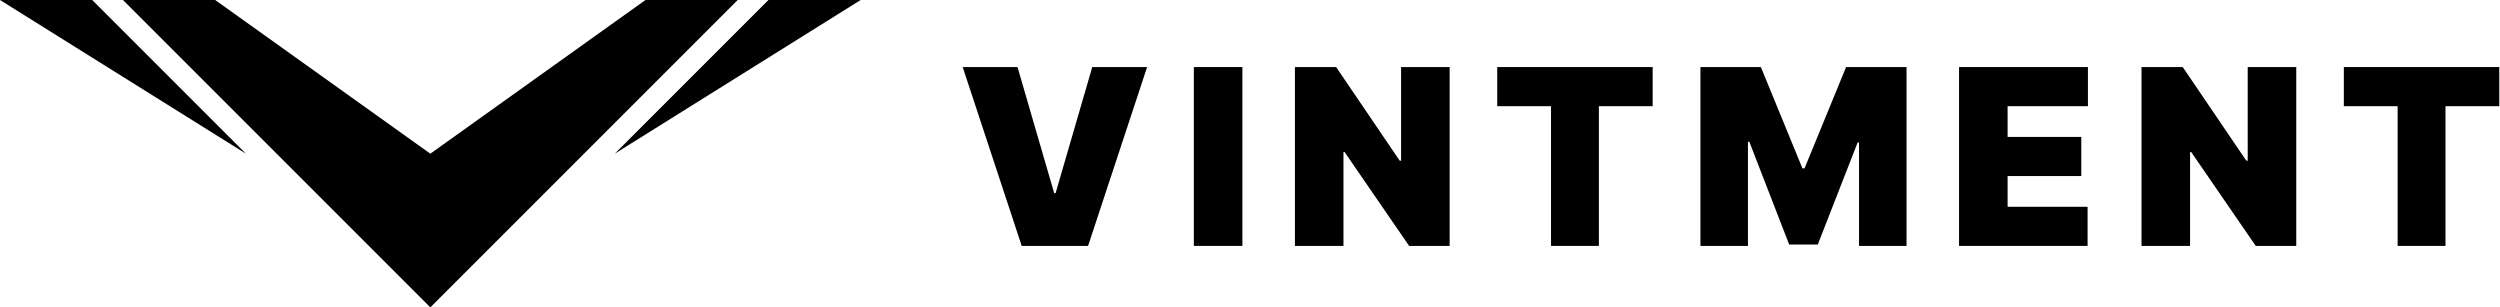 <svg xmlns="http://www.w3.org/2000/svg" fill="none" viewBox="0 0 244 30" height="30" width="244">
<path fill="black" d="M9 0H0L24 15L9 0Z"></path>
<path fill="black" d="M63 0H72L42 30L12 0H21L42 15L63 0Z"></path>
<path fill="black" d="M84 0H75L60 15L84 0Z"></path>
<path fill="black" d="M102.889 18.852L99.31 6.545H93.958L99.719 24H106.196L111.958 6.545H106.605L103.026 18.852H102.889Z"></path>
<path fill="black" d="M121.257 24V6.545H116.519V24H121.257Z"></path>
<path fill="black" d="M141.485 24V6.545H136.747V15.682H136.61L130.406 6.545H126.383V24H131.122V14.829H131.224L137.531 24H141.485Z"></path>
<path fill="black" d="M146.13 6.545V10.364H151.38V24H156.05V10.364H161.3V6.545H146.13Z"></path>
<path fill="black" d="M171.861 6.545H165.963V24H170.6V13.841H170.736L174.623 23.864H177.418L181.304 13.909H181.441V24H186.077V6.545H180.179L176.123 16.432H175.918L171.861 6.545Z"></path>
<path fill="black" d="M191.203 6.545V24H203.748V20.182H195.941V17.182H203.135V13.364H195.941V10.364H203.782V6.545H191.203Z"></path>
<path fill="black" d="M224.115 24V6.545H219.376V15.682H219.24L213.035 6.545H209.012V24H213.751V14.829H213.853L220.16 24H224.115Z"></path>
<path fill="black" d="M228.759 6.545V10.364H234.009V24H238.679V10.364H243.929V6.545H228.759Z"></path>
</svg>
